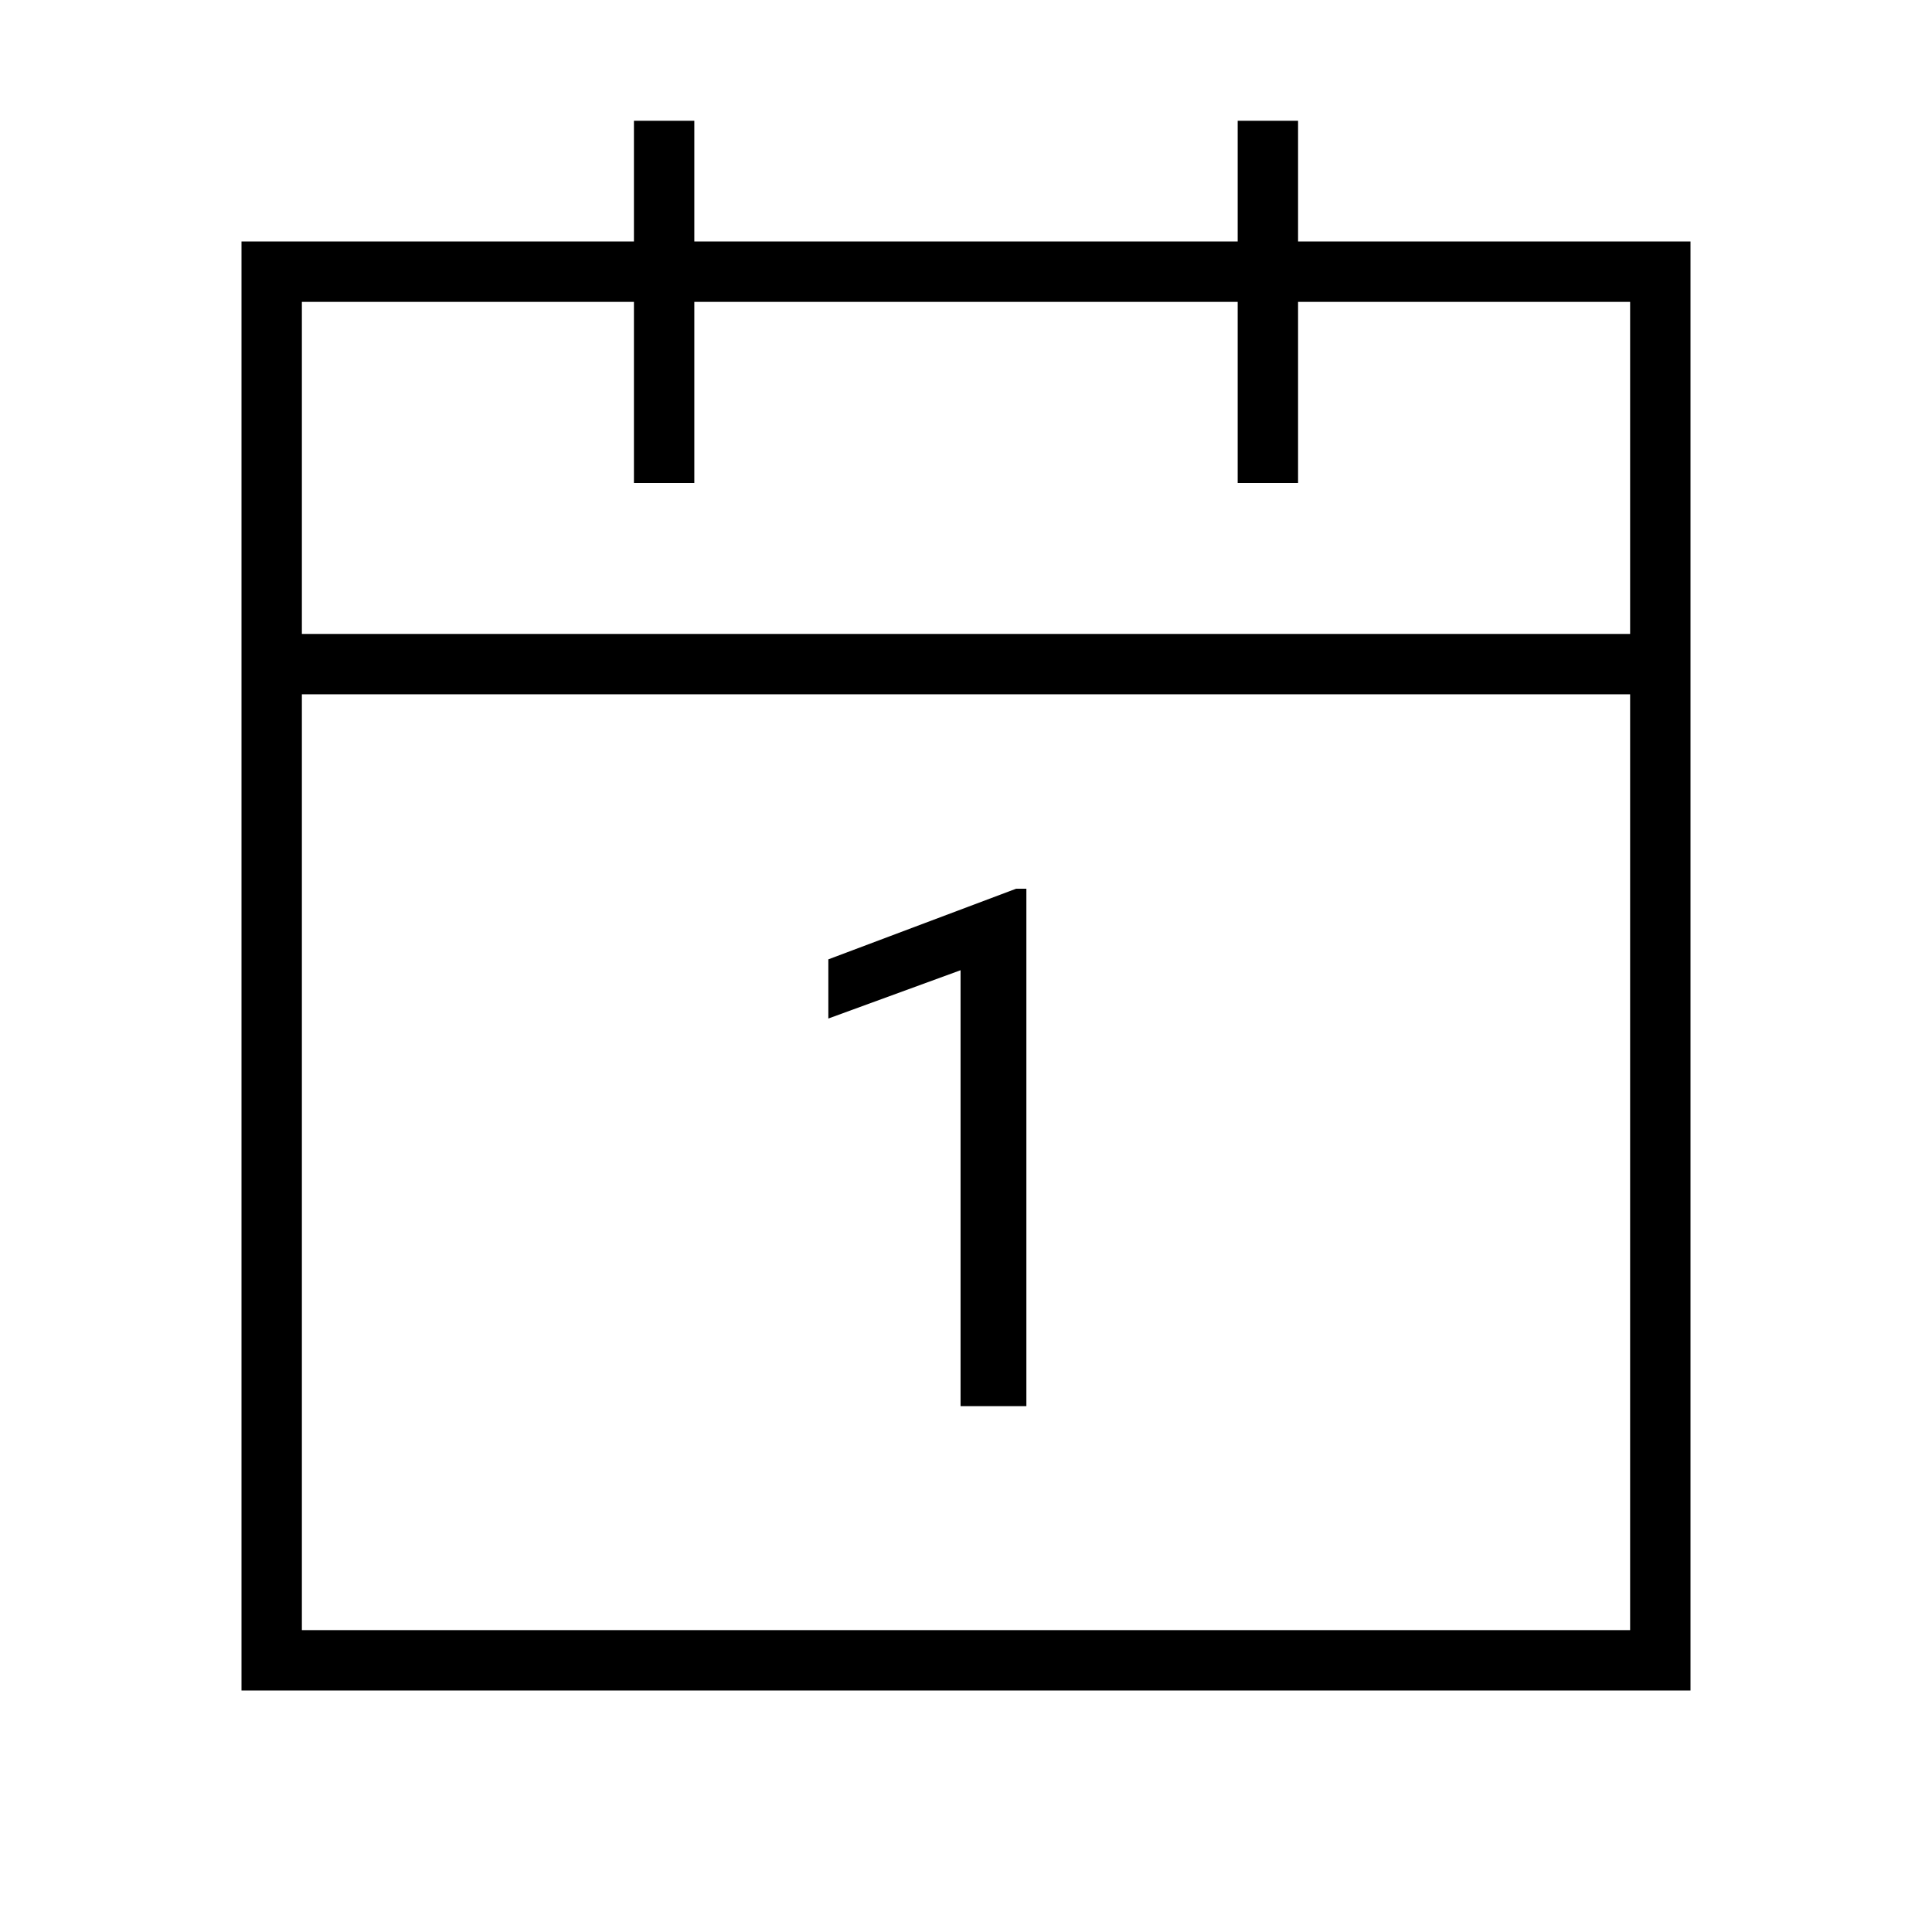 <?xml version="1.0" encoding="UTF-8"?>
<svg id="Icon" xmlns="http://www.w3.org/2000/svg" xmlns:xlink="http://www.w3.org/1999/xlink" viewBox="0 0 32 32">
  <defs>
    <style>
      .cls-1 {
        fill: none;
      }

      .cls-2 {
        clip-path: url(#clippath);
      }
    </style>
    <clipPath id="clippath">
      <rect class="cls-1" width="32" height="32"/>
    </clipPath>
  </defs>
  <g class="cls-2">
    <g>
      <path d="M21.5,4v-2h-1v2h-9v-2h-1v2H4v24h24V4h-6.5ZM10.5,5v3h1v-3h9v3h1v-3h5.5v5.5H5v-5.5h5.5ZM5,27v-15.5h22v15.5H5Z"/>
      <path d="M17,23.29h-1.09v-7.22l-2.19.8v-.98l3.11-1.17h.17v8.57Z"/>
    </g>
  </g>
</svg>